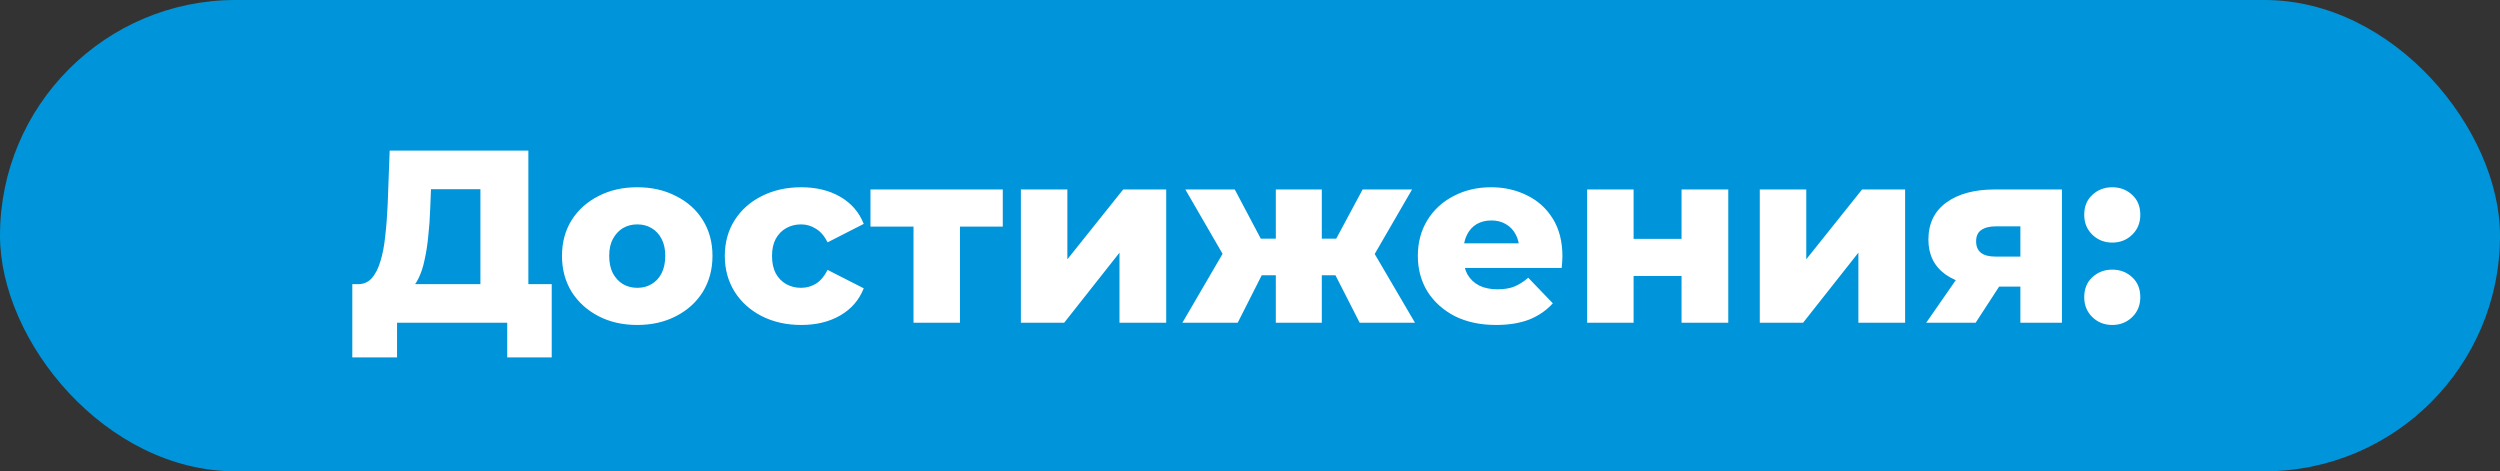<?xml version="1.0" encoding="UTF-8"?> <svg xmlns="http://www.w3.org/2000/svg" width="244" height="46" viewBox="0 0 244 46" fill="none"><rect x="0" y="0" width="244" height="46" fill="#333333" stroke="none"/> <rect width="244" height="46" rx="23" fill="#0095DA"></rect> <path d="M46.888 29.436V18.468H42.064L41.992 20.292C41.96 21.268 41.896 22.18 41.8 23.028C41.72 23.876 41.6 24.652 41.44 25.356C41.296 26.06 41.096 26.668 40.84 27.18C40.6 27.676 40.304 28.06 39.952 28.332L34.888 27.732C35.448 27.748 35.904 27.564 36.256 27.18C36.624 26.78 36.912 26.228 37.12 25.524C37.344 24.82 37.504 23.988 37.6 23.028C37.712 22.068 37.792 21.02 37.84 19.884L38.032 14.7H51.568V29.436H46.888ZM34.384 34.884V27.732H53.848V34.884H49.504V31.5H38.752V34.884H34.384ZM62.194 31.716C60.77 31.716 59.506 31.428 58.402 30.852C57.298 30.276 56.426 29.484 55.786 28.476C55.162 27.452 54.85 26.284 54.85 24.972C54.85 23.66 55.162 22.5 55.786 21.492C56.426 20.484 57.298 19.7 58.402 19.14C59.506 18.564 60.77 18.276 62.194 18.276C63.618 18.276 64.882 18.564 65.986 19.14C67.106 19.7 67.978 20.484 68.602 21.492C69.226 22.5 69.538 23.66 69.538 24.972C69.538 26.284 69.226 27.452 68.602 28.476C67.978 29.484 67.106 30.276 65.986 30.852C64.882 31.428 63.618 31.716 62.194 31.716ZM62.194 28.092C62.722 28.092 63.186 27.972 63.586 27.732C64.002 27.492 64.33 27.14 64.57 26.676C64.81 26.196 64.93 25.628 64.93 24.972C64.93 24.316 64.81 23.764 64.57 23.316C64.33 22.852 64.002 22.5 63.586 22.26C63.186 22.02 62.722 21.9 62.194 21.9C61.682 21.9 61.218 22.02 60.802 22.26C60.402 22.5 60.074 22.852 59.818 23.316C59.578 23.764 59.458 24.316 59.458 24.972C59.458 25.628 59.578 26.196 59.818 26.676C60.074 27.14 60.402 27.492 60.802 27.732C61.218 27.972 61.682 28.092 62.194 28.092ZM78.205 31.716C76.765 31.716 75.477 31.428 74.341 30.852C73.221 30.276 72.341 29.484 71.701 28.476C71.061 27.452 70.741 26.284 70.741 24.972C70.741 23.66 71.061 22.5 71.701 21.492C72.341 20.484 73.221 19.7 74.341 19.14C75.477 18.564 76.765 18.276 78.205 18.276C79.677 18.276 80.949 18.588 82.021 19.212C83.093 19.836 83.853 20.716 84.301 21.852L80.773 23.652C80.469 23.044 80.093 22.604 79.645 22.332C79.197 22.044 78.709 21.9 78.181 21.9C77.653 21.9 77.173 22.02 76.741 22.26C76.309 22.5 75.965 22.852 75.709 23.316C75.469 23.764 75.349 24.316 75.349 24.972C75.349 25.644 75.469 26.212 75.709 26.676C75.965 27.14 76.309 27.492 76.741 27.732C77.173 27.972 77.653 28.092 78.181 28.092C78.709 28.092 79.197 27.956 79.645 27.684C80.093 27.396 80.469 26.948 80.773 26.34L84.301 28.14C83.853 29.276 83.093 30.156 82.021 30.78C80.949 31.404 79.677 31.716 78.205 31.716ZM89.159 31.5V21.108L90.143 22.116H84.959V18.492H97.871V22.116H92.687L93.695 21.108V31.5H89.159ZM99.638 31.5V18.492H104.174V25.308L109.622 18.492H113.822V31.5H109.262V24.66L103.862 31.5H99.638ZM132.704 31.5L129.608 25.428L133.28 23.268L138.104 31.5H132.704ZM127.664 26.868V23.292H132.344V26.868H127.664ZM133.76 25.5L129.464 25.068L132.992 18.492H137.816L133.76 25.5ZM120.8 31.5H115.4L120.2 23.268L123.872 25.428L120.8 31.5ZM129.008 31.5H124.52V18.492H129.008V31.5ZM125.84 26.868H121.16V23.292H125.84V26.868ZM119.744 25.5L115.688 18.492H120.512L123.992 25.068L119.744 25.5ZM146.013 31.716C144.477 31.716 143.133 31.428 141.981 30.852C140.845 30.26 139.957 29.46 139.317 28.452C138.693 27.428 138.381 26.268 138.381 24.972C138.381 23.676 138.685 22.524 139.293 21.516C139.917 20.492 140.773 19.7 141.861 19.14C142.949 18.564 144.173 18.276 145.533 18.276C146.813 18.276 147.981 18.54 149.037 19.068C150.093 19.58 150.933 20.34 151.557 21.348C152.181 22.356 152.493 23.58 152.493 25.02C152.493 25.18 152.485 25.364 152.469 25.572C152.453 25.78 152.437 25.972 152.421 26.148H142.125V23.748H149.997L148.269 24.42C148.285 23.828 148.173 23.316 147.933 22.884C147.709 22.452 147.389 22.116 146.973 21.876C146.573 21.636 146.101 21.516 145.557 21.516C145.013 21.516 144.533 21.636 144.117 21.876C143.717 22.116 143.405 22.46 143.181 22.908C142.957 23.34 142.845 23.852 142.845 24.444V25.14C142.845 25.78 142.973 26.332 143.229 26.796C143.501 27.26 143.885 27.62 144.381 27.876C144.877 28.116 145.469 28.236 146.157 28.236C146.797 28.236 147.341 28.148 147.789 27.972C148.253 27.78 148.709 27.492 149.157 27.108L151.557 29.604C150.933 30.292 150.165 30.82 149.253 31.188C148.341 31.54 147.261 31.716 146.013 31.716ZM154.903 31.5V18.492H159.439V23.316H164.119V18.492H168.679V31.5H164.119V26.94H159.439V31.5H154.903ZM171.755 31.5V18.492H176.291V25.308L181.739 18.492H185.939V31.5H181.379V24.66L175.979 31.5H171.755ZM197.189 31.5V27.276L197.789 27.972H194.477C192.541 27.972 191.013 27.58 189.893 26.796C188.773 25.996 188.213 24.86 188.213 23.388C188.213 21.82 188.797 20.612 189.965 19.764C191.133 18.916 192.709 18.492 194.693 18.492H201.245V31.5H197.189ZM187.997 31.5L191.429 26.556H196.037L192.821 31.5H187.997ZM197.189 25.908V20.964L197.789 22.092H194.789C194.181 22.092 193.709 22.212 193.373 22.452C193.037 22.676 192.869 23.044 192.869 23.556C192.869 24.548 193.501 25.044 194.765 25.044H197.789L197.189 25.908ZM206.157 23.676C205.389 23.676 204.741 23.42 204.213 22.908C203.685 22.396 203.421 21.748 203.421 20.964C203.421 20.148 203.685 19.5 204.213 19.02C204.741 18.524 205.389 18.276 206.157 18.276C206.925 18.276 207.573 18.524 208.101 19.02C208.629 19.5 208.893 20.148 208.893 20.964C208.893 21.748 208.629 22.396 208.101 22.908C207.573 23.42 206.925 23.676 206.157 23.676ZM206.157 31.716C205.389 31.716 204.741 31.46 204.213 30.948C203.685 30.436 203.421 29.788 203.421 29.004C203.421 28.188 203.685 27.54 204.213 27.06C204.741 26.564 205.389 26.316 206.157 26.316C206.925 26.316 207.573 26.564 208.101 27.06C208.629 27.54 208.893 28.188 208.893 29.004C208.893 29.788 208.629 30.436 208.101 30.948C207.573 31.46 206.925 31.716 206.157 31.716Z" fill="white"></path> </svg> 